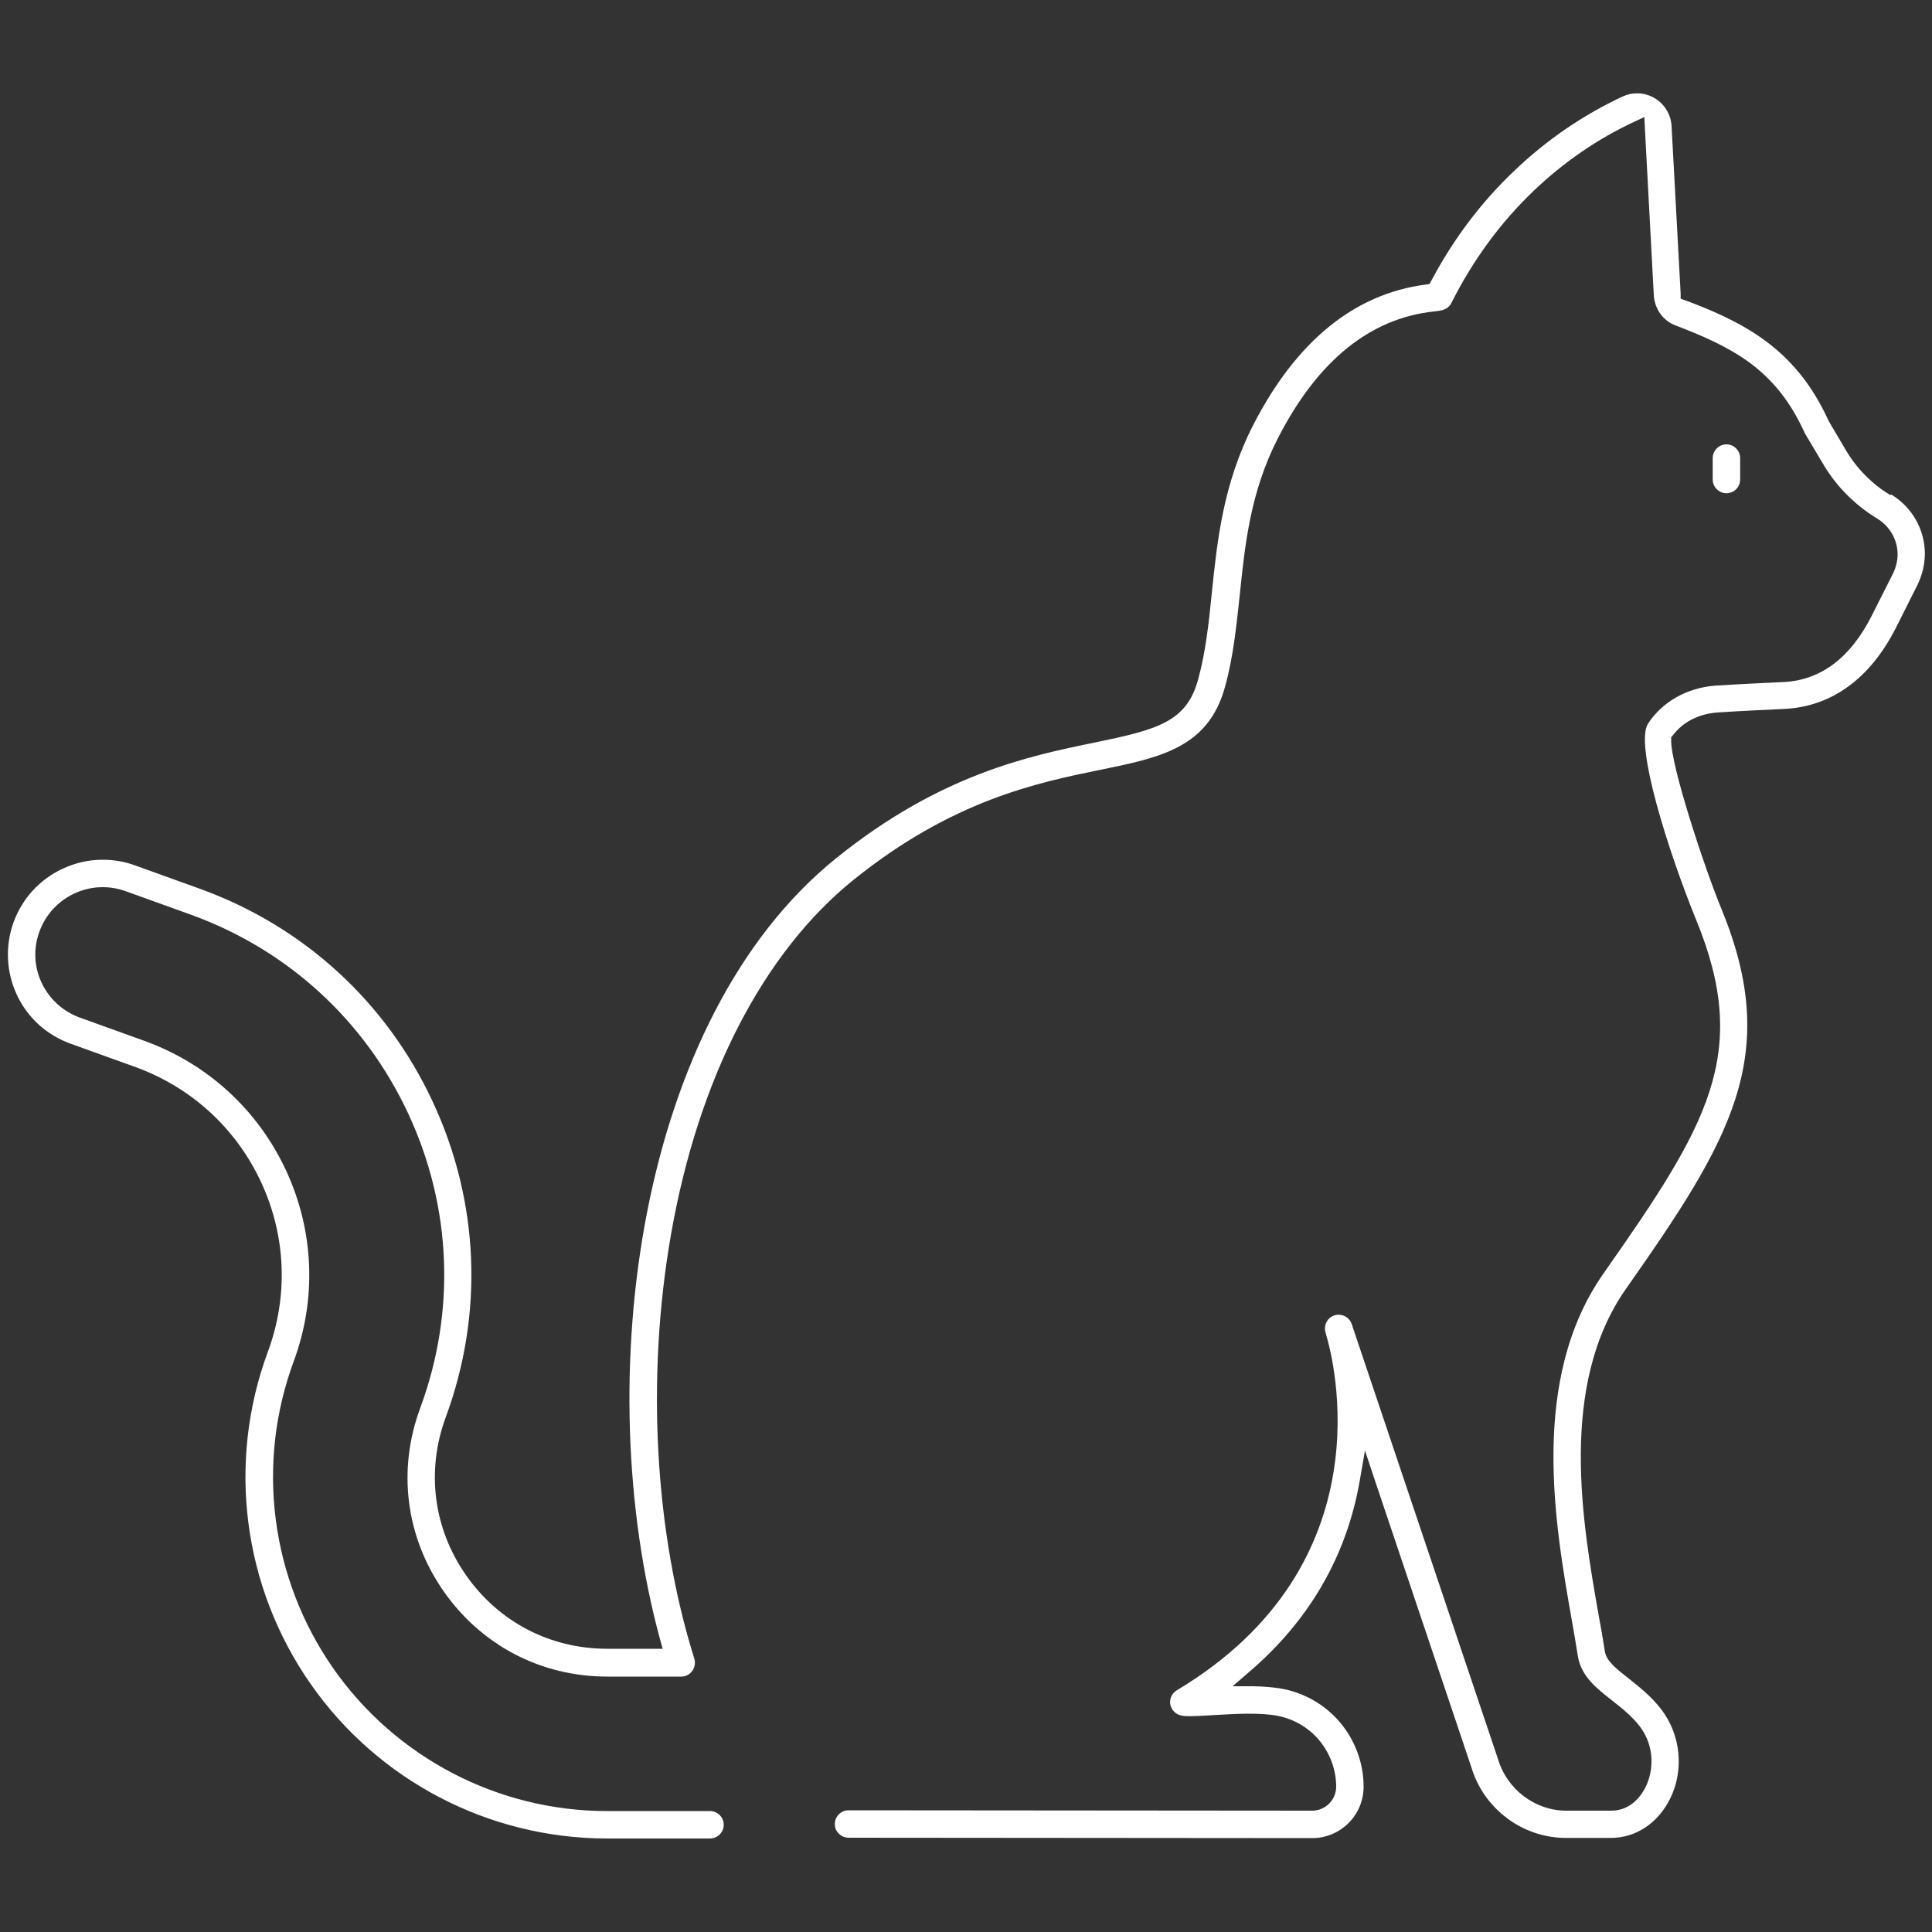 <?xml version="1.0" encoding="UTF-8"?><svg id="Layer_1" xmlns="http://www.w3.org/2000/svg" viewBox="0 0 100 100"><rect x="0" y="0" width="100" height="100" fill="#333333" stroke="none"/><defs><style>.cls-1{fill:#fff;}</style></defs><path class="cls-1" d="M89.36,25.53c.39,0,.71-.32.71-.71v-1.11c0-.39-.32-.71-.71-.71s-.71.32-.71.71v1.11c0,.39.32.71.71.71Z"/><path class="cls-1" d="M97.85,25.63c-.95-.57-1.76-1.39-2.32-2.35l-.88-1.49v-.02s-.02-.03-.02-.03c-.83-1.8-1.9-3.12-3.35-4.17-1.34-.97-2.95-1.62-4.04-2.02l-.25-.09v-.26s-.47-8.67-.47-8.67c-.03-.59-.35-1.13-.86-1.44-.28-.17-.6-.26-.92-.26-.26,0-.5.05-.74.16-2.06.96-3.95,2.25-5.62,3.85-1.71,1.62-3.15,3.53-4.29,5.68l-.1.18-.2.03c-3.69.48-6.7,2.93-8.93,7.28-1.55,3.03-1.86,6-2.13,8.62-.16,1.59-.32,3.09-.71,4.52-.6,2.22-2.09,2.61-5.39,3.29-3.36.69-7.97,1.64-13.35,5.98-10.32,8.32-12.74,27.08-9.12,40.42l.14.5h-2.87c-2.96,0-5.62-1.39-7.31-3.81-1.69-2.42-2.07-5.4-1.05-8.17,1.98-5.36,1.74-11.16-.67-16.33-2.41-5.18-6.69-9.09-12.06-11.03l-3.36-1.21c-.54-.2-1.1-.29-1.67-.29-.72,0-1.42.16-2.08.47-1.19.56-2.08,1.54-2.53,2.77-.44,1.23-.38,2.56.17,3.75.56,1.19,1.54,2.08,2.78,2.53l3.36,1.21c2.89,1.05,5.2,3.16,6.5,5.95,1.3,2.79,1.42,5.92.35,8.8-2.12,5.73-1.29,12.15,2.21,17.17,3.5,5.02,9.24,8.01,15.35,8.01h5.33c.39,0,.71-.32.71-.71s-.32-.71-.71-.71h-5.33c-5.65,0-10.95-2.77-14.18-7.4-3.23-4.64-4-10.57-2.04-15.87,1.2-3.24,1.06-6.76-.4-9.9-1.46-3.13-4.06-5.51-7.31-6.69l-3.36-1.21c-.87-.32-1.57-.95-1.97-1.79-.4-.84-.44-1.79-.12-2.66.32-.87.95-1.57,1.8-1.97.47-.22.96-.33,1.48-.33.4,0,.8.07,1.19.21l3.36,1.21c5.01,1.81,9.01,5.47,11.26,10.3,2.25,4.83,2.47,10.24.62,15.24-1.19,3.21-.75,6.67,1.21,9.48,1.96,2.81,5.05,4.42,8.47,4.42h3.83c.23,0,.44-.11.57-.29s.17-.42.11-.63c-2.06-6.57-2.5-14.57-1.21-21.96,1.41-8.06,4.76-14.58,9.45-18.36,5.11-4.12,9.52-5.03,12.75-5.69,3.14-.64,5.62-1.15,6.48-4.31.43-1.55.59-3.18.76-4.75.27-2.62.55-5.33,1.98-8.12,2.05-4,4.77-6.2,8.08-6.55.41-.04.73-.1.9-.45,1.11-2.21,2.54-4.16,4.26-5.8,1.54-1.47,3.28-2.67,5.18-3.56l.54-.25.03.59.46,8.62c.04.72.48,1.34,1.14,1.58,1.28.49,2.61,1.05,3.75,1.87,1.24.9,2.16,2.04,2.88,3.6.03.06.05.12.08.16l.9,1.51c.68,1.17,1.66,2.15,2.81,2.85.65.39,1.06,1.1,1.06,1.85,0,.32-.08.65-.22.96l-1.12,2.22c-1.09,2.16-2.61,3.32-4.52,3.43-.28.01-2.73.13-3.6.19-1.46.12-2.73.84-3.46,1.97-.7,1.07,1.04,6.59,2.5,10.17,2.84,6.93.58,10.61-4.8,18.28-3.84,5.48-2.52,12.97-1.65,17.92.12.68.23,1.31.32,1.89.16,1.03.97,1.67,1.75,2.28.51.4,1.03.81,1.45,1.35.83,1.09.69,2.37.31,3.14-.18.37-.72,1.23-1.78,1.23h-2.33c-1.62,0-3.08-1.11-3.54-2.69l-7.51-22.33c-.01-.05-.02-.07-.03-.1l-.03-.08c-.1-.28-.37-.47-.67-.47-.08,0-.16.01-.24.04-.37.13-.56.54-.43.91v.02s.02.05.02.05v.02s0,0,0,0c.36,1.19,3.2,11.86-7.73,18.4-.24.15-.38.42-.34.7.04.28.24.51.51.59.13.04.29.05.52.05.26,0,.59-.02,1.1-.05.57-.03,1.27-.08,1.94-.08.56,0,1.01.03,1.38.09.88.15,1.67.59,2.25,1.27.57.68.89,1.54.89,2.42,0,.68-.56,1.24-1.24,1.24l-24-.02c-.39,0-.71.32-.71.71,0,.19.07.37.21.5.13.13.31.21.5.21l24,.02c1.47,0,2.66-1.19,2.66-2.66,0-1.22-.44-2.41-1.23-3.34-.79-.93-1.89-1.55-3.1-1.75-.38-.06-.85-.1-1.39-.11h-1.06s.81-.7.81-.7c3.15-2.68,5.09-6.03,5.77-9.94l.27-1.56.5,1.5,5,14.87c.64,2.17,2.65,3.68,4.9,3.68h2.33c1.29,0,2.43-.76,3.06-2.02.74-1.49.56-3.31-.45-4.63-.53-.69-1.15-1.17-1.7-1.61-.64-.5-1.14-.9-1.22-1.38-.09-.59-.2-1.23-.33-1.92-.83-4.72-2.09-11.86,1.42-16.86,5.4-7.69,8.07-12.05,4.95-19.64-.89-2.16-2.64-7.46-2.61-8.77v-.13s.08-.1.08-.1c.51-.69,1.32-1.11,2.28-1.19.84-.06,3.28-.18,3.56-.19,2.43-.14,4.4-1.6,5.72-4.21l1.12-2.23c.24-.51.37-1.05.37-1.59,0-1.25-.67-2.43-1.75-3.07Z"/></svg>